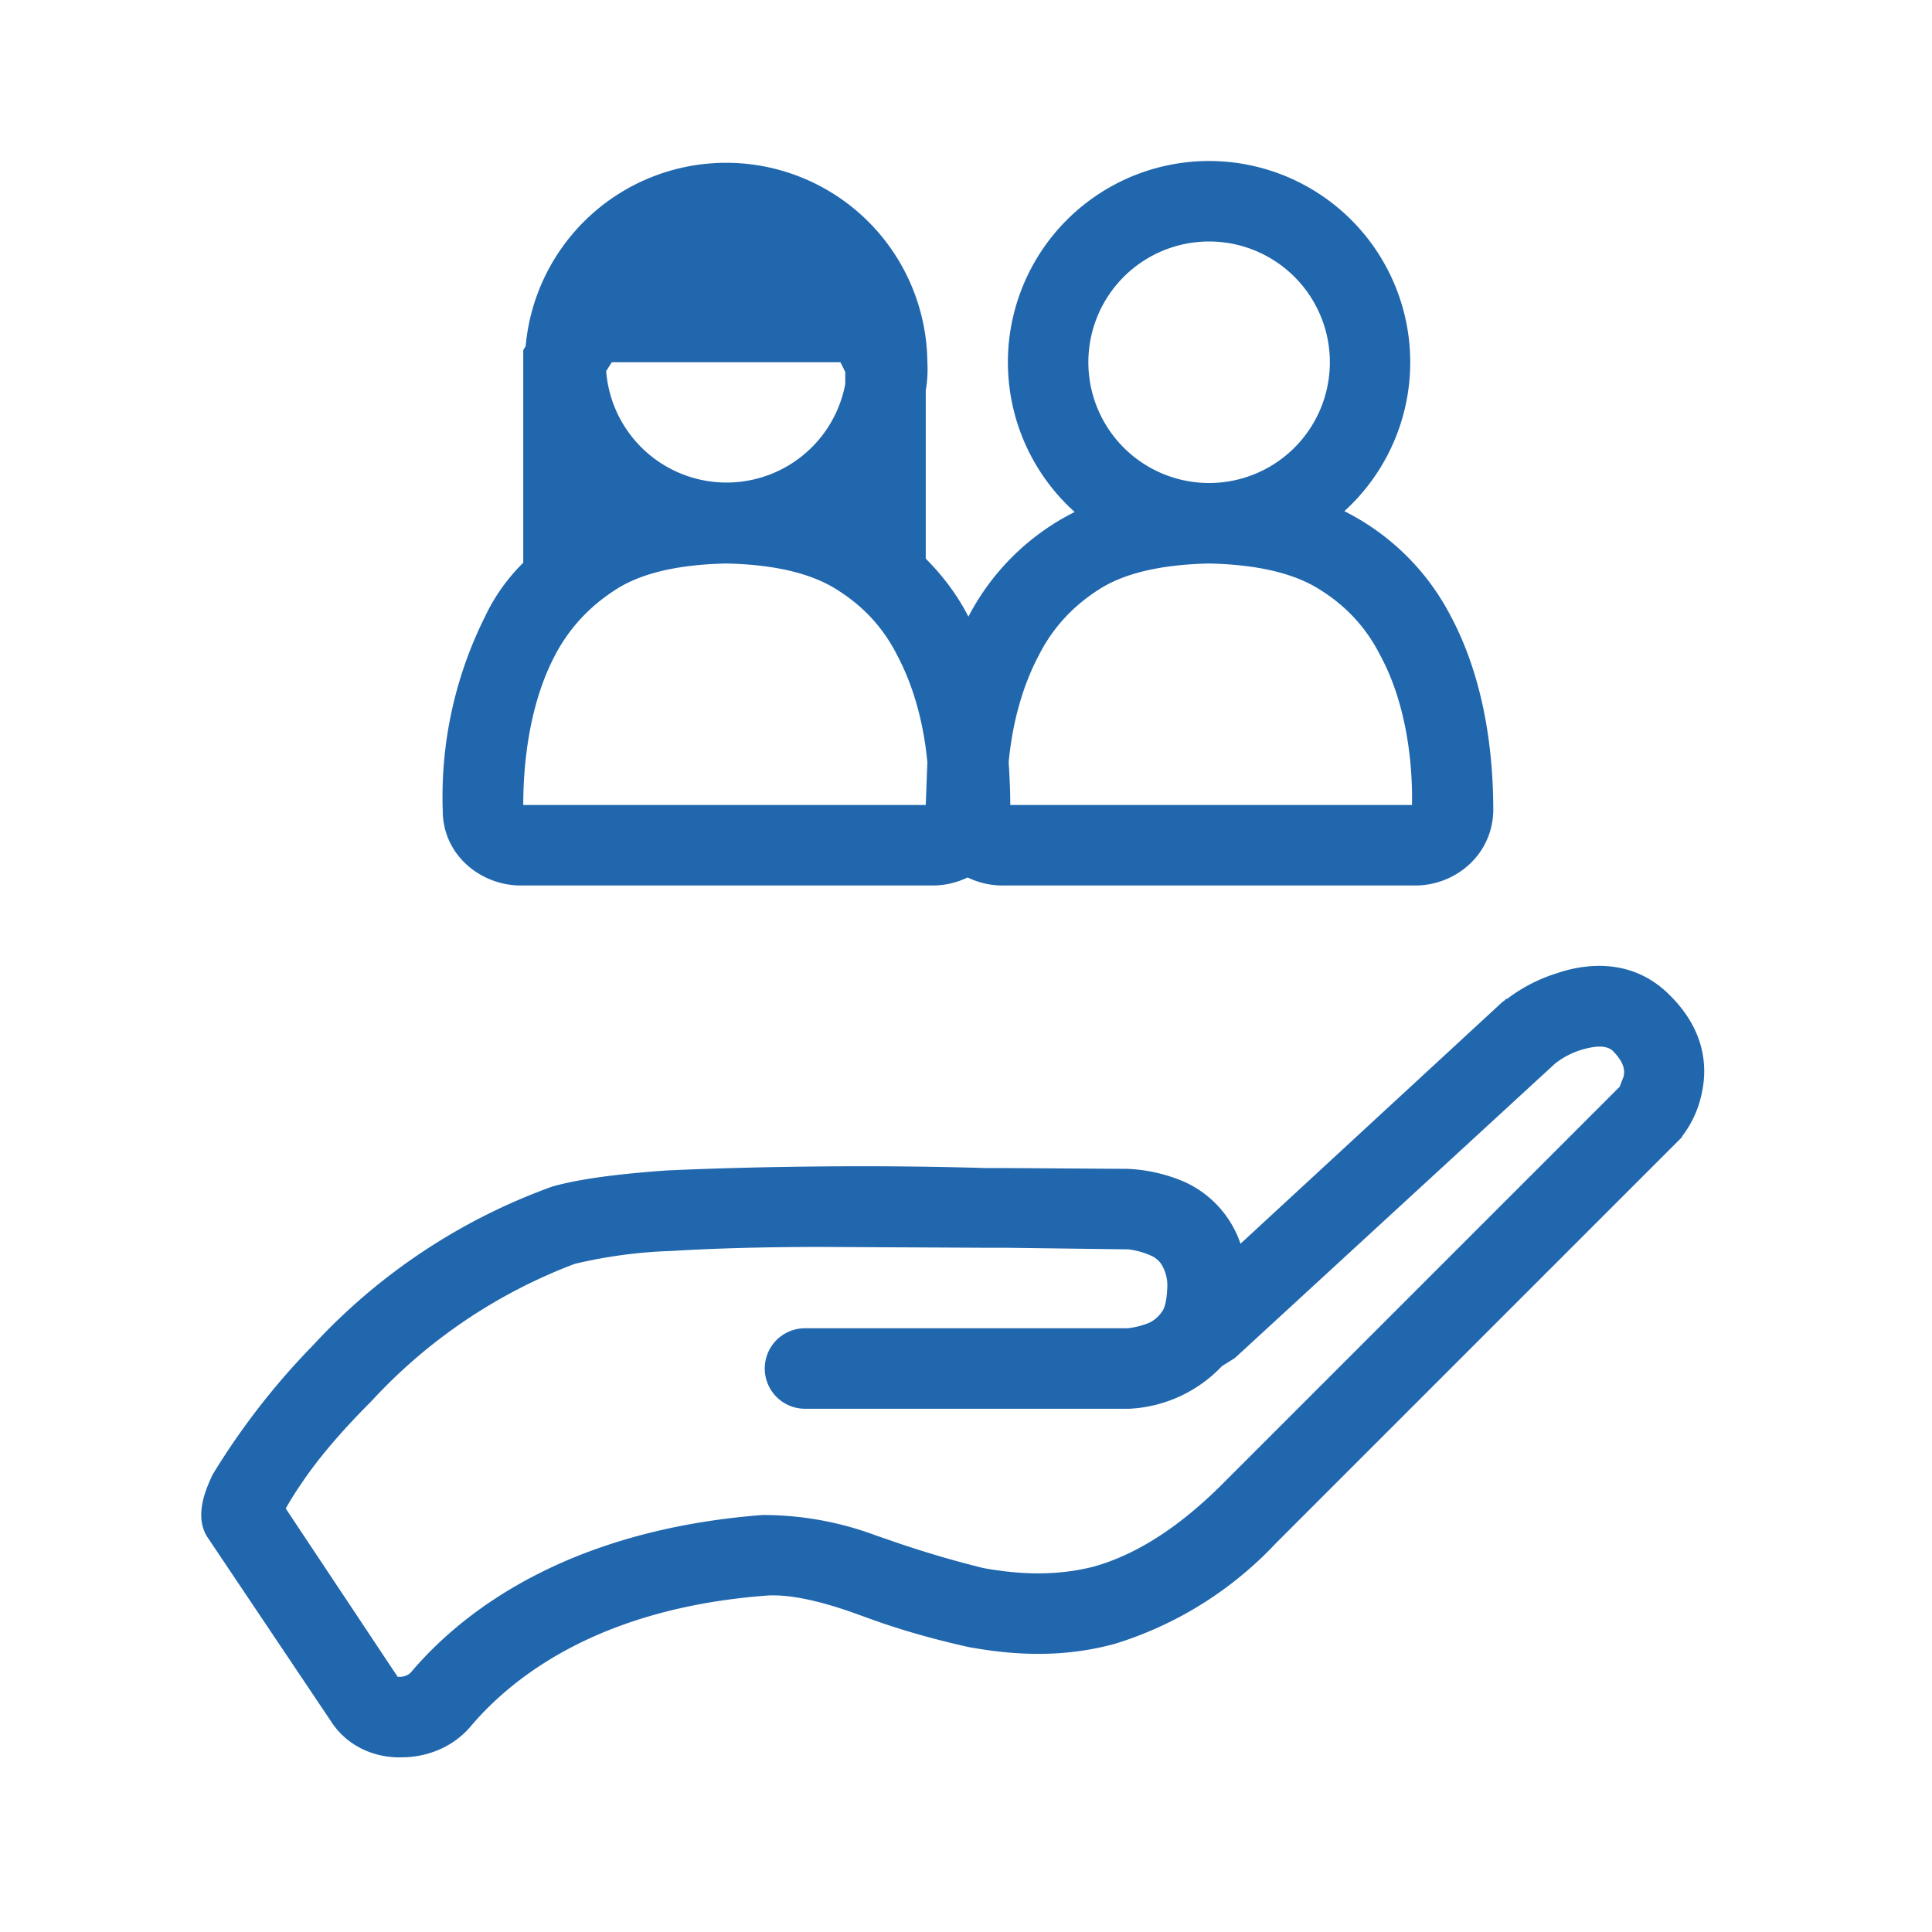 <svg xmlns="http://www.w3.org/2000/svg" width="24" height="24" fill="none"><path fill="#2167AE" d="M11.5 4.85q.03-.17.02-.35a2.5 2.5 0 0 0-4.99-.2l-.03.05v2.64q-.3.3-.47.66a5 5 0 0 0-.53 2.42c0 .55.47.93.97.93h5.11a1 1 0 0 0 .44-.1 1 1 0 0 0 .45.1h5.11c.5 0 .96-.38.97-.93 0-.55-.06-1.54-.53-2.42a3 3 0 0 0-1.32-1.3A2.5 2.5 0 0 0 15.02 2a2.5 2.5 0 0 0-1.67 4.36 3 3 0 0 0-1.32 1.3q-.2-.39-.53-.72zm0 5.15h-5c0-.5.07-1.25.4-1.87q.26-.49.74-.8.47-.31 1.38-.33.92.02 1.4.34.47.3.72.79c.23.43.34.91.38 1.34zm1.05 0q0-.23-.02-.53c.04-.43.15-.91.38-1.34q.25-.49.73-.8.47-.31 1.38-.33.92.02 1.4.34.47.3.72.79c.34.62.41 1.38.4 1.87zM10.5 4.77a1.5 1.5 0 0 1-2.97-.16l.07-.11h2.84l.06.12zm3.02-.27a1.5 1.5 0 1 1 3 0 1.5 1.5 0 0 1-3 0m7.23 7.87c-.47-.48-1.06-.4-1.41-.28a2 2 0 0 0-.62.32h-.02v.01l.3.4-.3-.4-.04.03-3.25 3a1.3 1.3 0 0 0-.7-.77 2 2 0 0 0-.7-.16H14l-1.5-.01h-.26q-1.01-.03-2.05-.02t-1.91.05c-.56.04-1.07.1-1.42.2a7.5 7.5 0 0 0-2.97 1.97 9 9 0 0 0-1.25 1.61c-.06.13-.14.31-.14.5q0 .16.08.28l1.53 2.28c.21.33.57.46.88.45.32 0 .65-.13.87-.4.54-.63 1.63-1.46 3.68-1.61q.38-.02 1.02.2l.25.09q.55.2 1.22.35c.55.1 1.16.14 1.82-.04a4.6 4.6 0 0 0 2-1.25l5-5 .04-.04-.39-.31.39.31.01-.02a1.3 1.3 0 0 0 .24-.53c.08-.36.02-.8-.39-1.21m-1.43.84a1 1 0 0 1 .33-.17q.3-.09.4.03c.14.15.13.24.12.3l-.05.13-4.97 4.97c-.58.57-1.1.86-1.56.99-.47.12-.92.1-1.37.02q-.53-.13-1.06-.31l-.29-.1a4 4 0 0 0-1.4-.25C7.14 19 5.8 19.95 5.1 20.78a.2.2 0 0 1-.12.05h-.04l-1.39-2.09q.07-.13.2-.32.31-.46.86-1.01a6.6 6.6 0 0 1 2.53-1.71 6 6 0 0 1 1.2-.16q.82-.05 1.86-.05l2.02.01h.27l1.51.02h.02a1 1 0 0 1 .26.07q.1.04.15.12a.5.5 0 0 1 .07.29q-.01.23-.07.3a.4.4 0 0 1-.15.13 1 1 0 0 1-.27.07H10a.5.5 0 0 0 0 1h4V17v.5h.03a1.7 1.7 0 0 0 1.15-.53l.16-.1z"/></svg>
